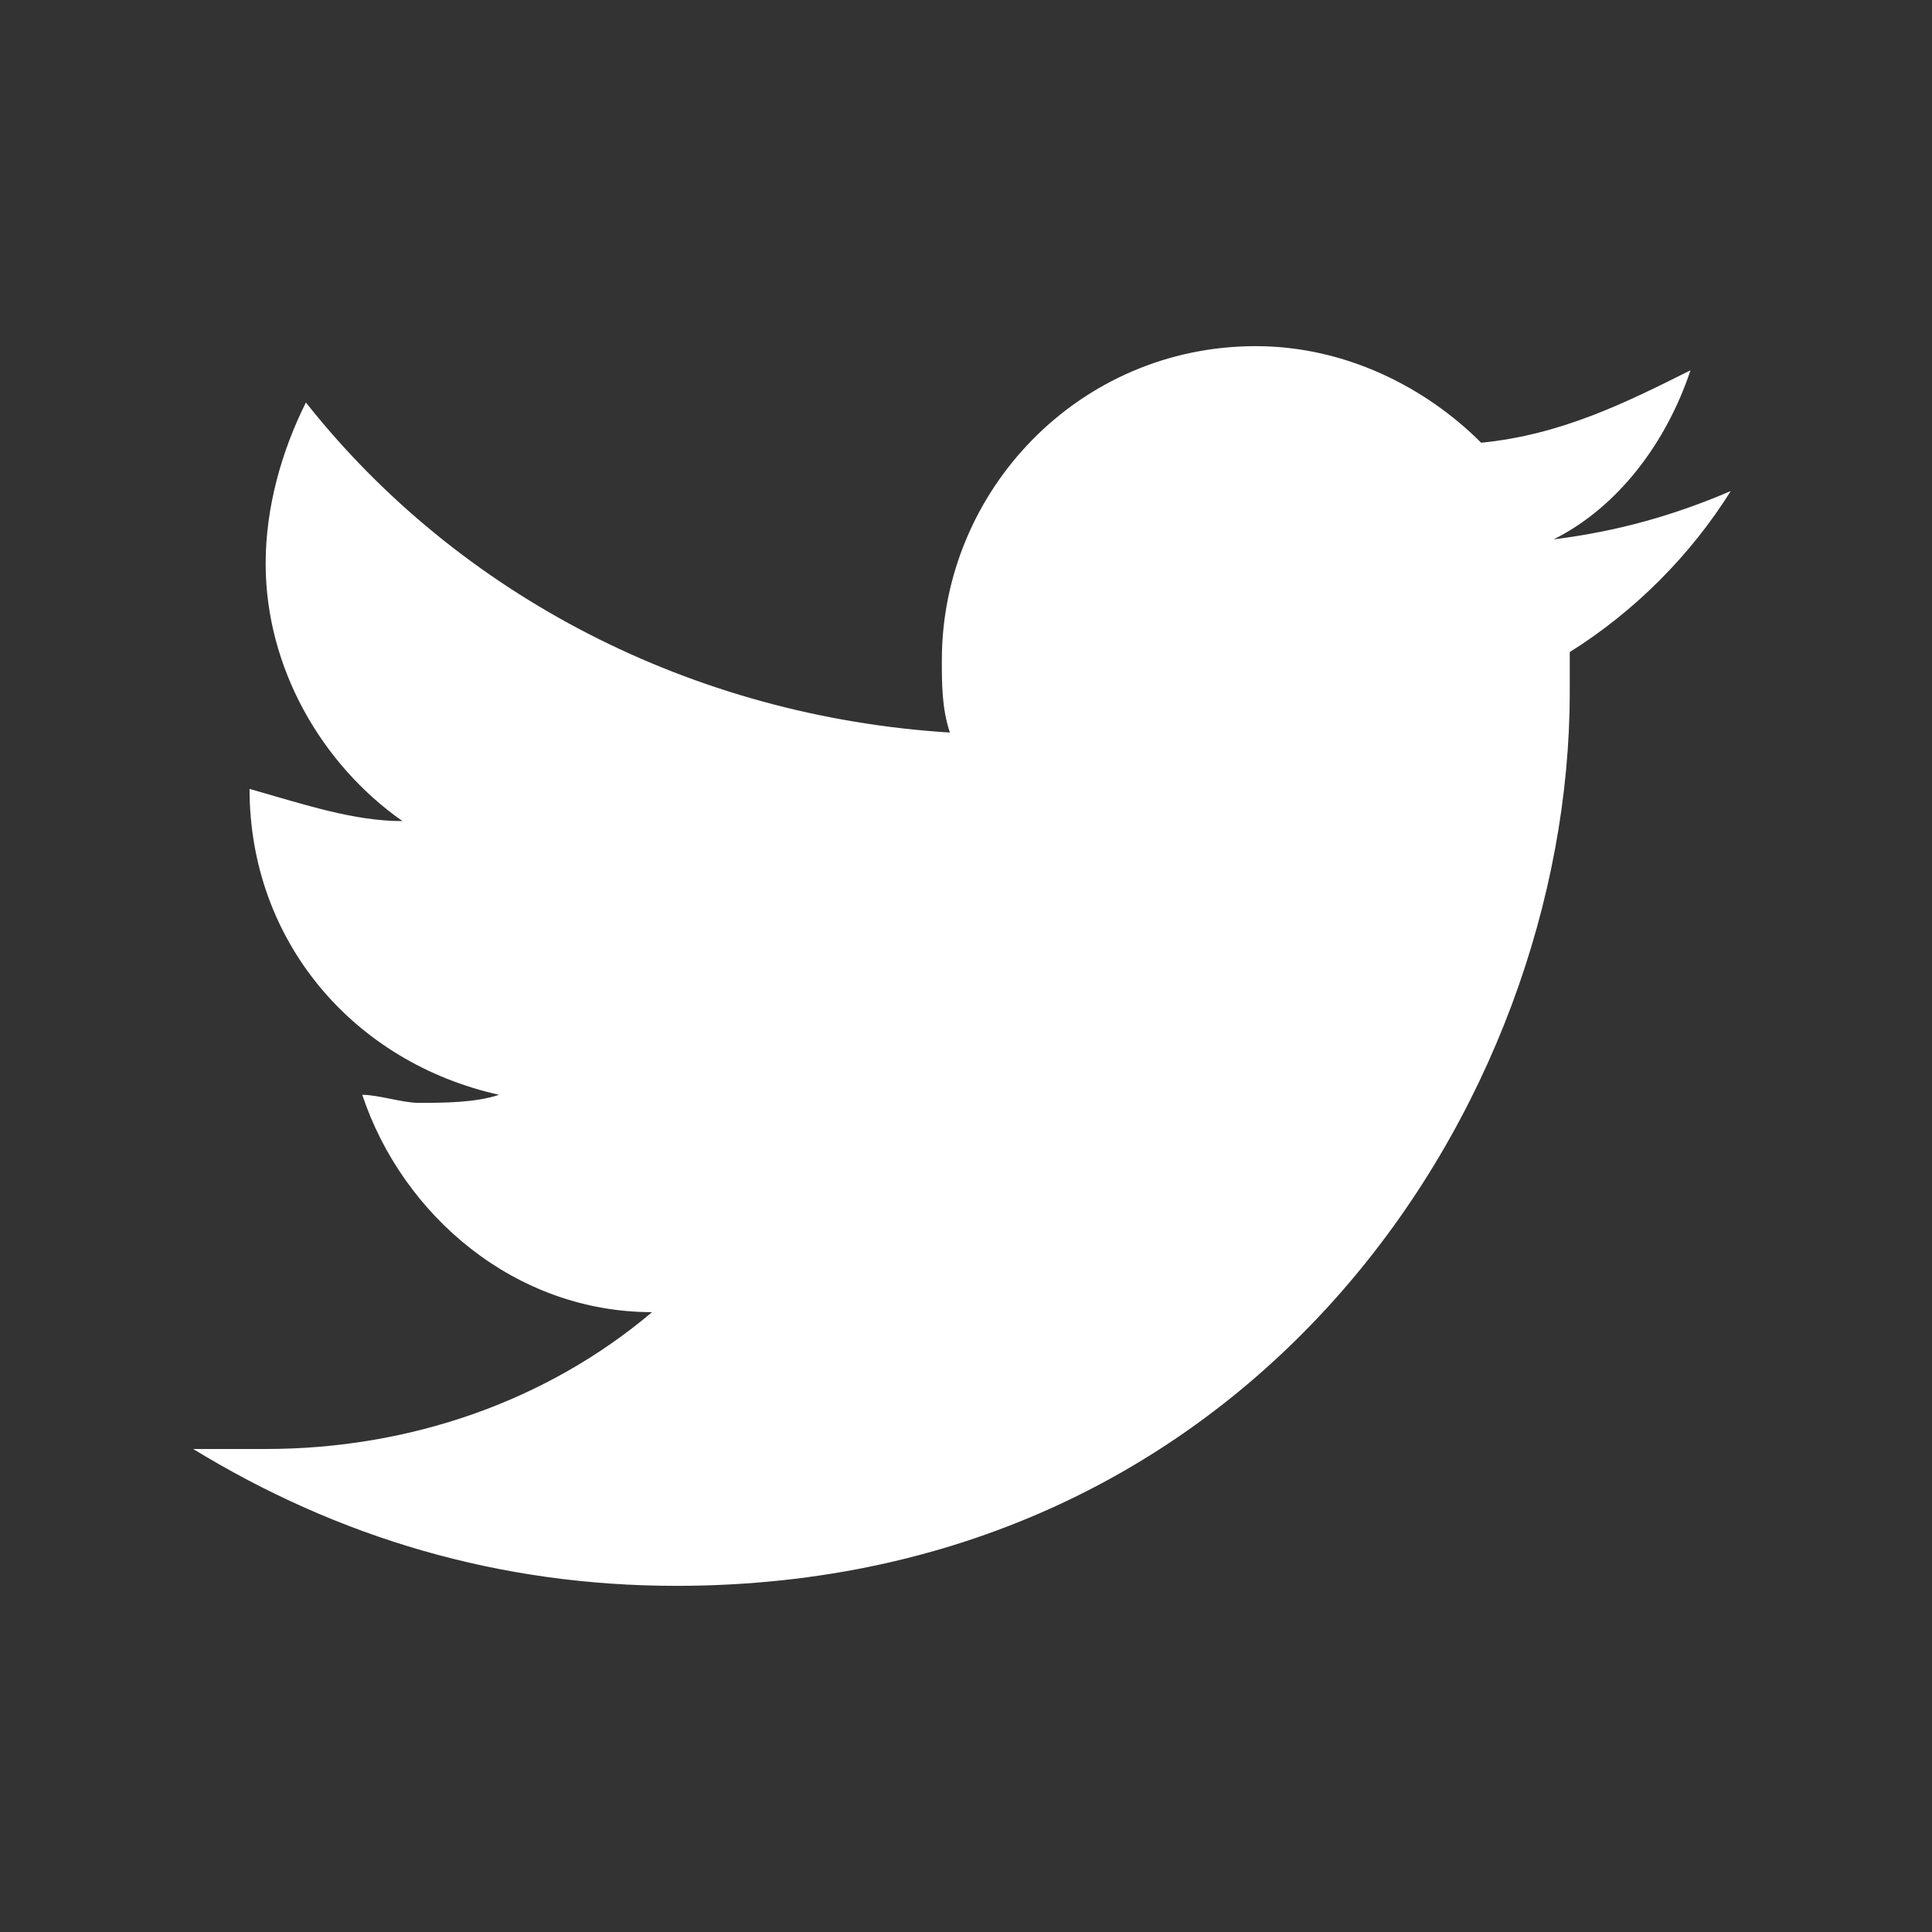 <?xml version="1.0" encoding="utf-8"?>
<!-- Generator: Adobe Illustrator 18.0.0, SVG Export Plug-In . SVG Version: 6.00 Build 0)  -->
<!DOCTYPE svg PUBLIC "-//W3C//DTD SVG 1.1//EN" "http://www.w3.org/Graphics/SVG/1.1/DTD/svg11.dtd">
<svg version="1.1" id="Layer_1" xmlns="http://www.w3.org/2000/svg" xmlns:xlink="http://www.w3.org/1999/xlink" x="0px" y="0px"
	 viewBox="0 0 24 24" enable-background="new 0 0 24 24" xml:space="preserve">
<rect x="0" y="0" width="24" height="24" fill="#333333" stroke="none"/>
<g>
	<path fill="#ffffff" d="M19.5,8.1c0,0.2,0,0.3,0,0.5c0,5.1-3.9,11.1-11.1,11.1c-2.2,0-4.2-0.6-6-1.7c0.3,0,0.6,0,0.9,0
		c1.8,0,3.5-0.6,4.8-1.7c-1.7,0-3.1-1.2-3.6-2.7c0.2,0,0.5,0.1,0.7,0.1c0.3,0,0.7,0,1-0.1c-1.8-0.4-3.1-1.9-3.1-3.8c0,0,0,0,0,0
		C3.8,10,4.4,10.2,5,10.2C4,9.5,3.3,8.3,3.3,7c0-0.7,0.2-1.4,0.5-2c1.9,2.4,4.8,3.9,8,4.1c-0.1-0.3-0.1-0.6-0.1-0.9
		c0-2.1,1.7-3.9,3.9-3.9c1.1,0,2.1,0.5,2.8,1.2C19.4,5.4,20.2,5,21,4.6c-0.3,0.9-0.9,1.7-1.7,2.1c0.8-0.1,1.5-0.3,2.2-0.6
		C21,6.9,20.3,7.6,19.5,8.1z"/>
</g>
</svg>
